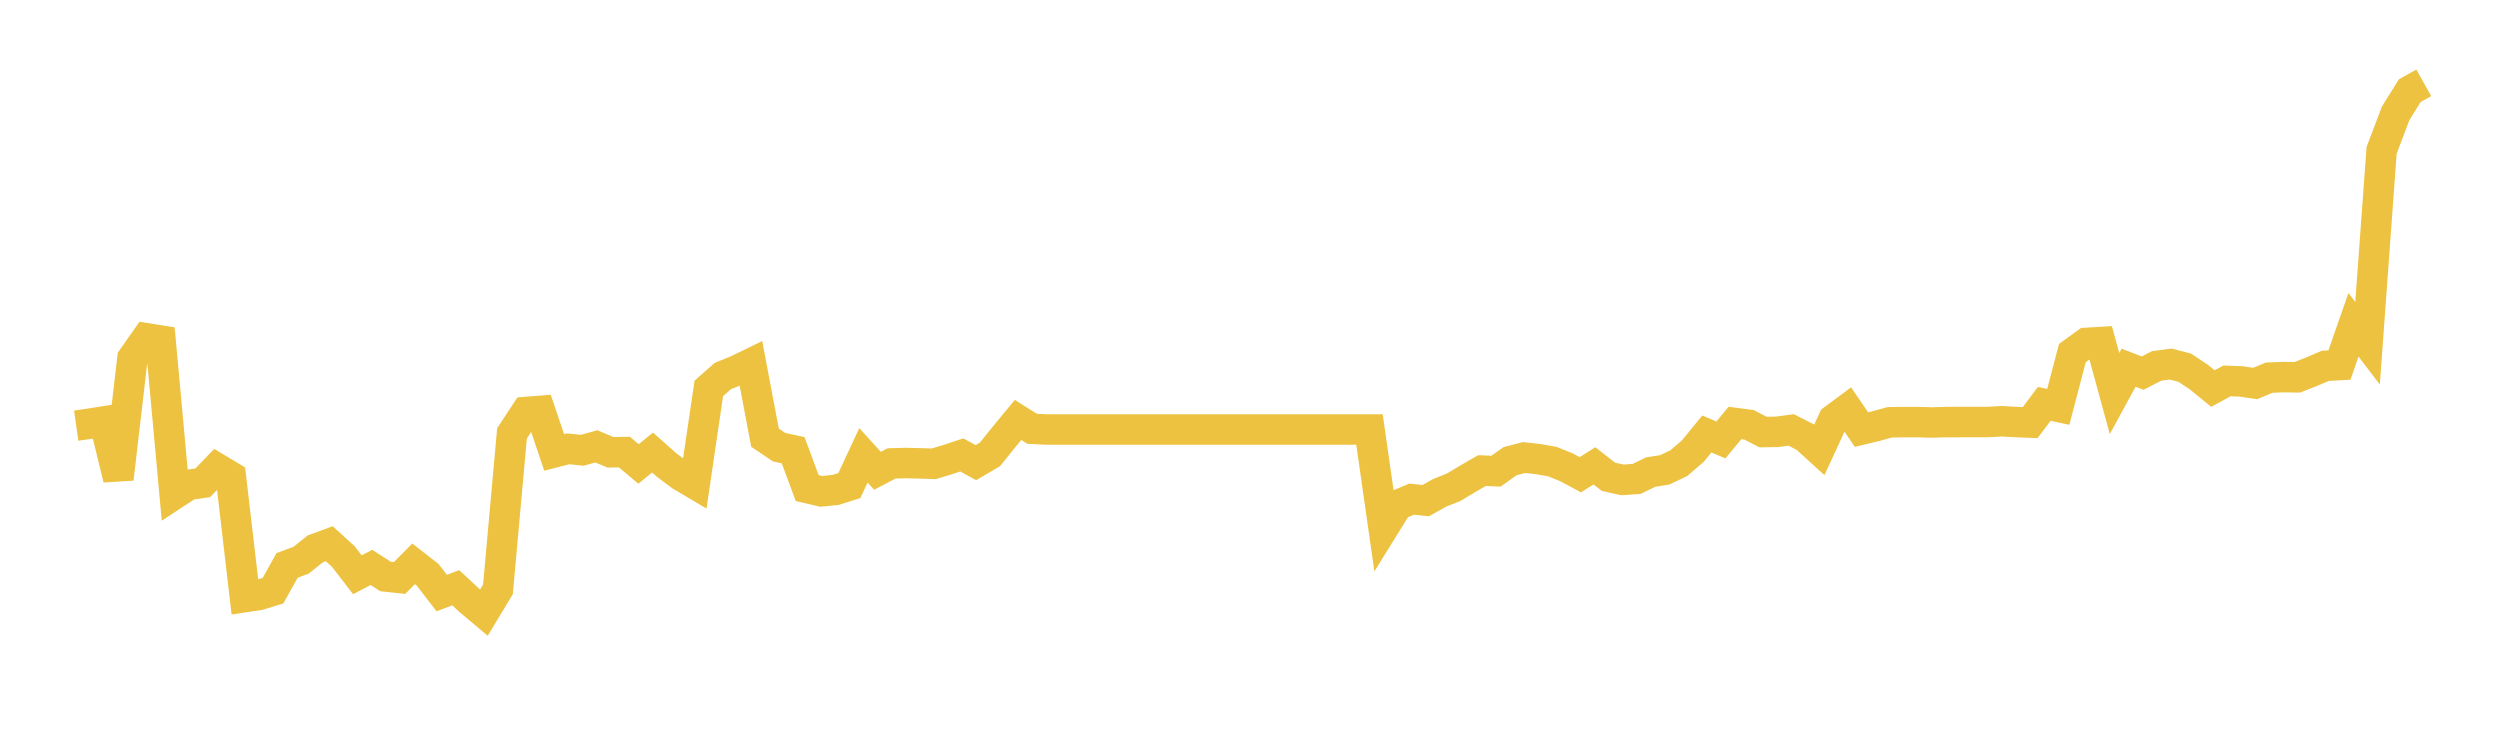 <svg width="164" height="48" xmlns="http://www.w3.org/2000/svg" xmlns:xlink="http://www.w3.org/1999/xlink"><path fill="none" stroke="rgb(237,194,64)" stroke-width="2" d="M5,27.922L5.922,27.789L6.844,27.642L7.766,31.416L8.689,23.507L9.611,22.194L10.533,22.34L11.455,32.409L12.377,31.805L13.299,31.673L14.222,30.714L15.144,31.267L16.066,39.169L16.988,39.031L17.91,38.747L18.832,37.093L19.754,36.748L20.677,36.009L21.599,35.668L22.521,36.508L23.443,37.705L24.365,37.223L25.287,37.817L26.21,37.916L27.132,36.987L28.054,37.705L28.976,38.904L29.898,38.556L30.82,39.415L31.743,40.19L32.665,38.664L33.587,28.432L34.509,27.027L35.431,26.953L36.353,29.679L37.275,29.444L38.198,29.539L39.12,29.281L40.042,29.671L40.964,29.659L41.886,30.435L42.808,29.688L43.731,30.506L44.653,31.196L45.575,31.743L46.497,25.481L47.419,24.666L48.341,24.294L49.263,23.845L50.186,28.714L51.108,29.335L52.03,29.535L52.952,32.017L53.874,32.233L54.796,32.142L55.719,31.853L56.641,29.87L57.563,30.885L58.485,30.401L59.407,30.374L60.329,30.396L61.251,30.426L62.174,30.148L63.096,29.843L64.018,30.351L64.94,29.81L65.862,28.665L66.784,27.549L67.707,28.129L68.629,28.176L69.551,28.176L70.473,28.176L71.395,28.176L72.317,28.176L73.24,28.176L74.162,28.176L75.084,28.176L76.006,28.176L76.928,28.176L77.85,28.176L78.772,28.176L79.695,28.176L80.617,28.176L81.539,28.176L82.461,28.176L83.383,28.176L84.305,28.176L85.228,28.176L86.15,28.176L87.072,28.176L87.994,28.176L88.916,28.176L89.838,28.176L90.76,34.619L91.683,33.131L92.605,32.744L93.527,32.841L94.449,32.325L95.371,31.958L96.293,31.402L97.216,30.872L98.138,30.909L99.06,30.252L99.982,30.014L100.904,30.118L101.826,30.279L102.749,30.649L103.671,31.142L104.593,30.559L105.515,31.278L106.437,31.482L107.359,31.418L108.281,30.969L109.204,30.823L110.126,30.386L111.048,29.595L111.97,28.469L112.892,28.86L113.814,27.747L114.737,27.868L115.659,28.344L116.581,28.327L117.503,28.203L118.425,28.674L119.347,29.513L120.269,27.517L121.192,26.832L122.114,28.181L123.036,27.96L123.958,27.704L124.88,27.689L125.802,27.689L126.725,27.717L127.647,27.687L128.569,27.687L129.491,27.684L130.413,27.684L131.335,27.635L132.257,27.687L133.18,27.722L134.102,26.494L135.024,26.69L135.946,23.164L136.868,22.495L137.79,22.44L138.713,25.815L139.635,24.121L140.557,24.477L141.479,24.003L142.401,23.882L143.323,24.124L144.246,24.738L145.168,25.489L146.09,24.988L147.012,25.02L147.934,25.16L148.856,24.775L149.778,24.738L150.701,24.751L151.623,24.39L152.545,23.998L153.467,23.948L154.389,21.307L155.311,22.517L156.234,9.861L157.156,7.433L158.078,5.949L159,5.434"></path></svg>